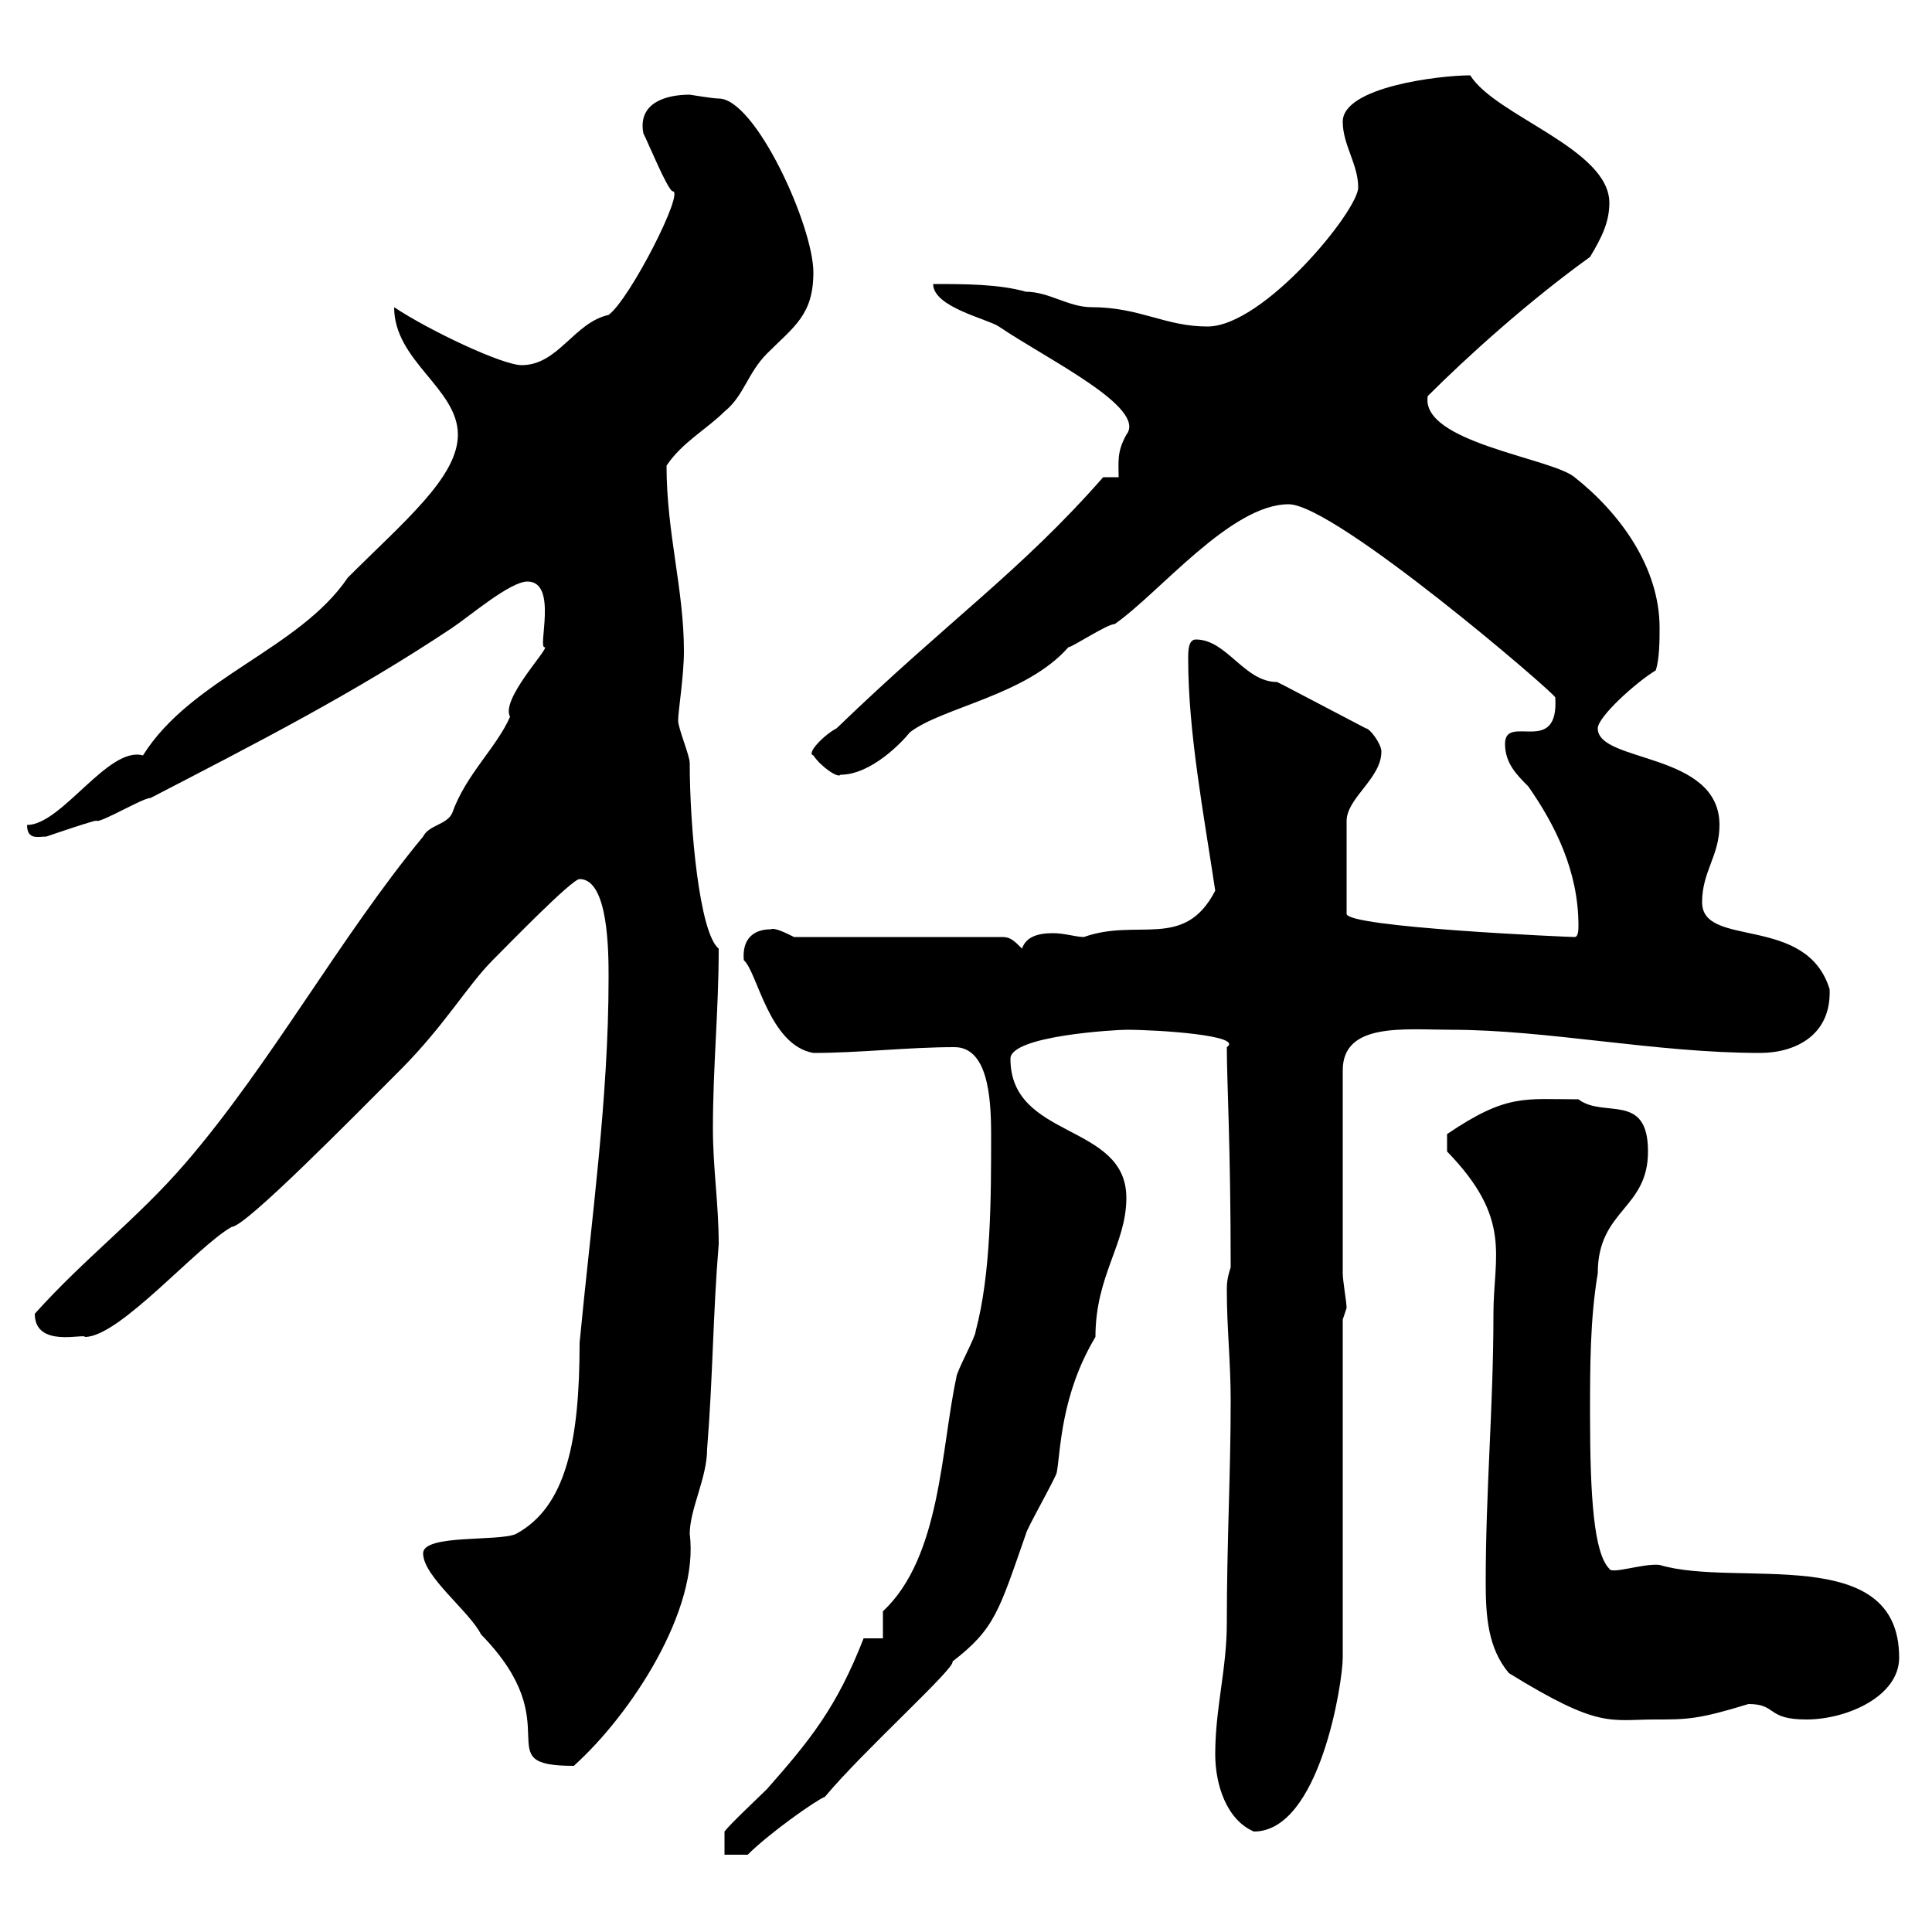 <svg xmlns="http://www.w3.org/2000/svg" xmlns:xlink="http://www.w3.org/1999/xlink" width="300" height="300"><path d="M112.50 284.40L112.50 288L116.10 288C119.40 284.70 126.60 279.60 128.10 279C134.10 271.80 148.50 258.90 147.90 258C154.50 252.90 155.10 250.20 159.30 238.20C159.30 237.60 164.10 229.20 164.10 228.60C164.70 225.30 164.70 216.60 170.10 207.60C170.10 198 174.90 193.20 174.90 186C174.90 174.30 156.90 177 156.90 164.40C156.90 160.80 173.40 159.90 174.90 159.90C180 159.90 193.20 160.80 190.50 162.60C190.50 168 191.10 177.90 191.10 196.80C190.50 198.60 190.50 199.50 190.50 200.40C190.50 206.10 191.10 211.50 191.10 217.50C191.10 228.90 190.50 239.40 190.50 252C190.50 259.20 188.70 265.20 188.70 272.40C188.70 277.20 190.50 282.60 194.70 284.40C204.90 284.40 208.50 261.30 208.50 257.40L208.50 204.90C208.50 204.90 209.10 203.10 209.10 203.10C209.10 202.20 208.50 198.90 208.50 197.70L208.50 166.20C208.50 158.70 218.10 159.90 225.30 159.90C240.30 159.90 257.10 163.50 273.30 163.50C278.70 163.50 284.40 160.80 284.10 153.60C280.50 141.90 264.30 147.30 264.30 140.10C264.30 135.30 267 132.90 267 128.10C267 116.70 248.10 118.50 248.10 113.10C248.10 111.30 254.10 105.90 257.10 104.10C257.70 102.30 257.70 99.30 257.70 97.50C257.70 88.20 251.70 79.80 244.50 74.10C240.90 71.10 220.50 68.70 221.70 61.50C227.70 55.50 237.30 46.80 246.90 39.90C248.70 36.90 249.90 34.50 249.90 31.50C249.90 23.10 232.20 18 228.30 11.70C223.50 11.70 208.50 13.50 208.50 18.90C208.50 22.50 210.90 25.50 210.90 29.10C210.90 32.70 196.20 50.70 187.50 50.70C180.90 50.70 177 47.70 169.50 47.70C165.90 47.70 162.90 45.30 159.30 45.30C155.10 44.10 149.70 44.10 144.90 44.10C144.90 47.70 153.30 49.50 155.10 50.70C162.60 55.80 178.20 63.30 174.90 67.50C173.40 70.20 173.70 71.70 173.70 74.10L171.30 74.10C158.40 88.80 147.30 96.30 129.90 113.10C128.10 114 125.10 117 126.30 117.30C127.50 119.10 130.20 120.90 130.50 120.30C135.30 120.30 140.10 115.20 141.30 113.70C146.40 109.80 159.30 108 165.90 100.50C166.50 100.50 171.90 96.90 173.10 96.90C180 92.10 191.10 78.30 200.10 78.30C207.30 78.30 241.50 107.70 241.50 108.30C242.10 117.60 233.70 110.70 233.70 115.50C233.70 118.50 235.50 120.30 237.30 122.10C241.50 128.10 245.10 135.30 245.10 143.70C245.10 144.30 245.10 145.50 244.50 145.50C243.60 145.50 209.10 144 209.10 141.90L209.10 127.50C209.10 123.90 214.50 120.90 214.50 116.70C214.50 115.50 212.70 113.10 212.10 113.10L199.50 106.50C199.50 106.50 198.30 105.90 198.30 105.90C193.20 105.90 190.50 99.30 185.70 99.30C184.50 99.30 184.50 101.10 184.50 102.30C184.50 113.70 186.90 126.30 188.70 138.30C183.90 147.60 176.70 142.50 168.30 145.50C167.10 145.50 165.30 144.90 163.50 144.90C161.10 144.90 159.30 145.50 158.70 147.30C157.50 146.10 156.90 145.50 155.70 145.50L123.30 145.50C122.10 144.90 120.30 144 119.70 144.30C117 144.30 115.20 145.80 115.50 149.10C117.60 150.90 119.40 162.30 126.30 163.50C133.50 163.50 141 162.60 148.20 162.60C153.30 162.60 153.90 170.10 153.90 176.10C153.90 186 153.90 197.70 151.50 206.70C151.50 207.60 148.50 213 148.50 213.90C146.10 225 146.10 241.80 137.10 250.20L137.10 254.40L134.10 254.40C129.90 265.20 125.70 270.30 119.10 277.80C117.90 279 113.40 283.20 112.50 284.40ZM65.70 241.20C65.70 244.80 72.90 250.20 74.70 253.80C88.80 268.20 75.30 274.20 89.10 274.20C98.10 266.10 108.60 249.90 107.10 238.20C107.10 234.30 109.80 229.50 109.80 225C110.70 213.90 110.70 204 111.60 193.20C111.60 186.90 110.70 181.50 110.70 175.20C110.70 165.60 111.60 156.90 111.60 147.30C108.60 144.90 107.10 128.40 107.10 118.50C107.10 117.30 105.30 113.10 105.30 111.90C105.30 110.40 106.20 105 106.20 101.10C106.20 91.50 103.50 82.80 103.50 72.30C105.90 68.70 109.80 66.60 112.50 63.90C115.50 61.50 116.10 57.90 119.10 54.90C123.30 50.70 126.30 48.90 126.30 42.30C126.30 35.10 117.30 15.30 111.60 15.30C110.70 15.30 107.10 14.70 107.10 14.70C103.50 14.70 99 15.90 99.90 20.70C100.80 22.50 103.50 29.10 104.40 29.70C106.50 29.40 97.80 46.50 94.50 48.90C89.10 50.10 86.70 56.70 81 56.70C78 56.70 66.60 51.30 61.20 47.70C61.20 56.10 71.10 60.30 71.10 67.50C71.10 74.10 62.70 81 54 89.70C46.50 100.80 29.70 105.30 22.20 117.30C16.80 115.80 9.60 128.10 4.20 128.10C4.20 130.50 6 129.90 7.20 129.90C7.20 129.90 15.90 126.90 15 127.50C16.20 127.50 22.20 123.90 23.40 123.90C39.60 115.50 54.90 107.70 70.20 97.50C72.90 95.70 79.20 90.30 81.90 90.30C86.70 90.30 83.40 100.80 84.60 100.50C85.20 100.80 77.70 108.60 79.20 111.30C77.10 116.10 72.30 120.30 70.20 126.30C69.30 128.10 66.60 128.10 65.70 129.90C52.80 145.50 42 165.30 28.80 180.60C21.30 189.30 13.20 195.30 5.40 204C5.40 209.40 13.20 207 13.20 207.60C18.60 207.60 30.60 193.50 36 190.50C38.10 190.50 54.60 173.70 62.10 166.20C69 159.30 72.60 153 76.50 149.10C78.90 146.70 88.80 136.50 90 136.50C94.50 136.50 94.50 147.90 94.50 151.80C94.50 170.70 91.80 189.60 90 208.50C90 223.80 87.90 234 80.10 238.20C77.40 239.40 65.70 238.20 65.70 241.20ZM234.30 259.80C248.40 268.50 249.90 267 257.10 267C261.90 267 263.70 267 271.50 264.60C276 264.60 274.20 267 280.50 267C286.80 267 294.90 263.40 294.90 257.40C294.90 239.40 269.70 246.60 257.70 243C255.30 242.70 250.20 244.50 249.90 243.60C247.50 241.20 246.90 232.50 246.90 219.60C246.90 212.10 246.90 204.90 248.10 197.70C248.10 187.80 255.90 187.80 255.90 178.80C255.90 169.50 249 173.70 245.10 170.70C236.70 170.70 234 169.80 224.70 176.10L224.70 178.80C234.90 189.30 231.90 195 231.90 204C231.90 218.40 230.70 231.30 230.70 245.70C230.70 250.80 231 255.90 234.30 259.80Z"/></svg>